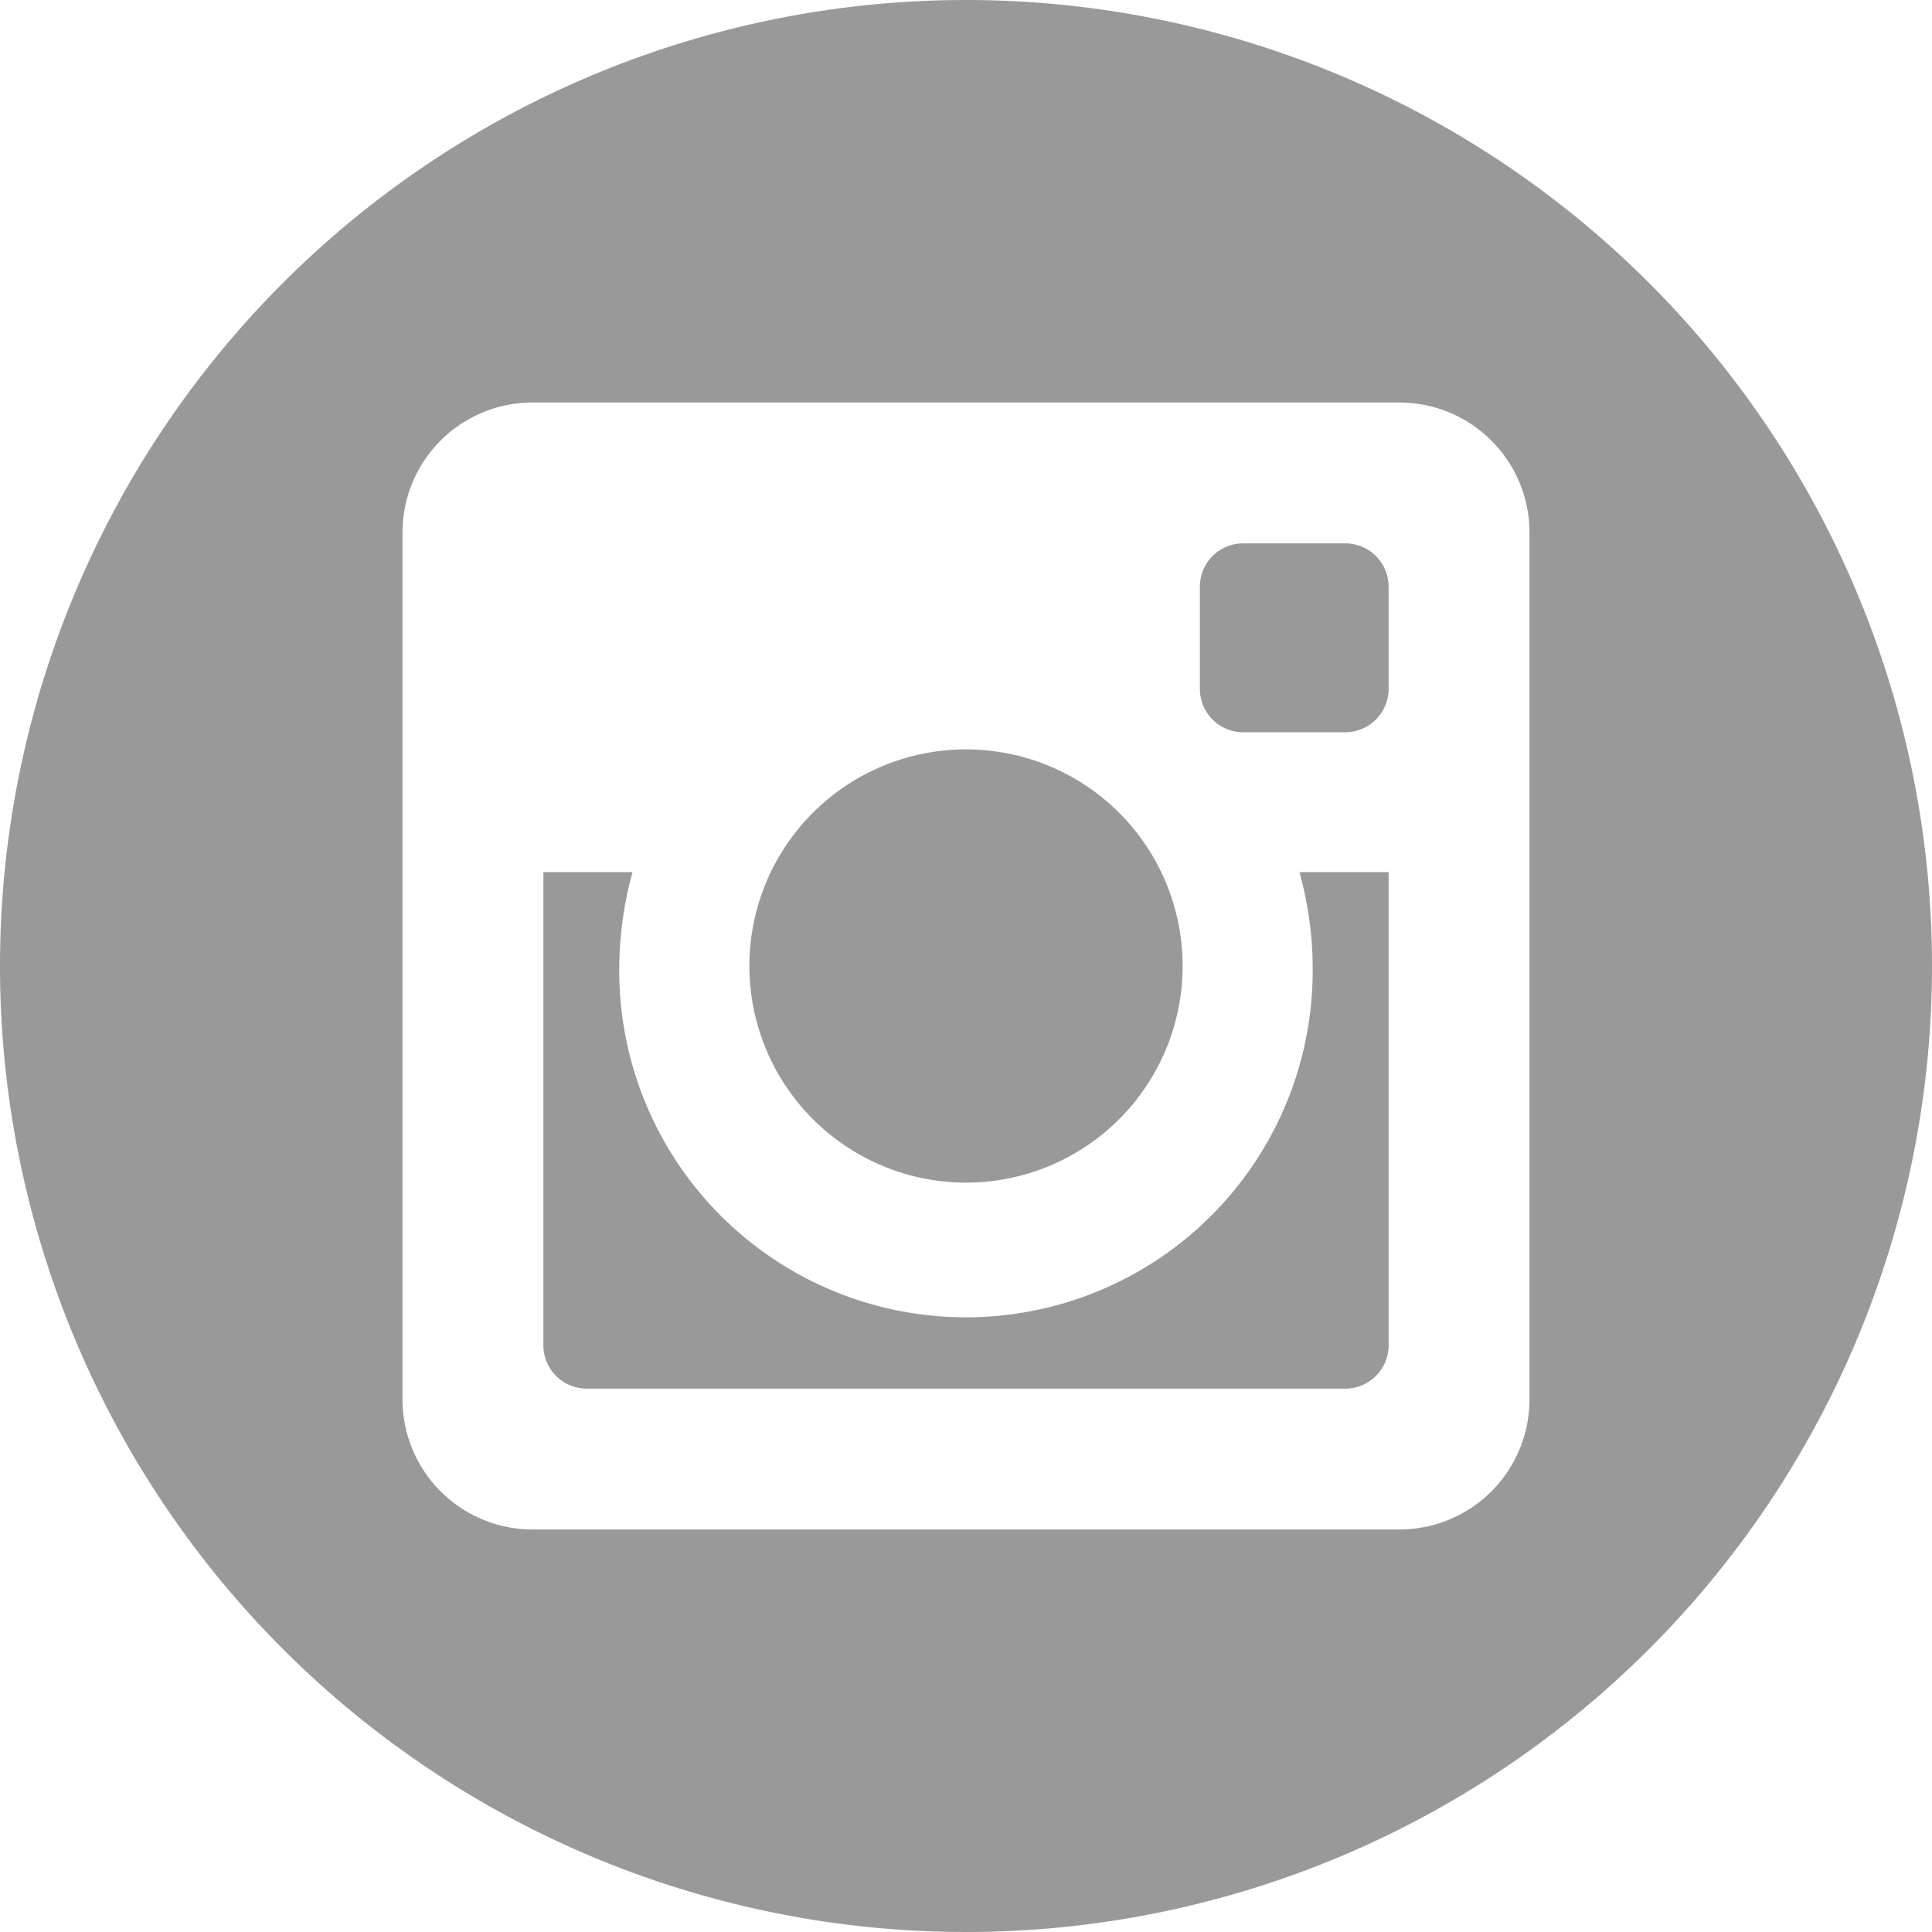 <svg xmlns="http://www.w3.org/2000/svg" viewBox="6634 2465 32 32">
  <defs>
    <style>
      .cls-1 {
        fill: #999;
      }
    </style>
  </defs>
  <path id="iconmonstr-instagram-9" class="cls-1" d="M23,9.717v1.692a.719.719,0,0,1-.717.719H20.591a.717.717,0,0,1-.717-.719V9.717A.716.716,0,0,1,20.591,9h1.692A.718.718,0,0,1,23,9.717Zm-7,9.871A3.588,3.588,0,1,0,12.412,16,3.591,3.591,0,0,0,16,19.588ZM21.681,15.2a5.645,5.645,0,0,1,.061.8,5.743,5.743,0,1,1-11.485,0,6.124,6.124,0,0,1,.219-1.555H9v7.839A.718.718,0,0,0,9.717,23H22.283A.718.718,0,0,0,23,22.284V14.445H21.524a6.362,6.362,0,0,1,.157.755ZM32,16A16,16,0,1,1,16,0,16,16,0,0,1,32,16ZM25.333,8.82A2.153,2.153,0,0,0,23.18,6.667H8.82A2.153,2.153,0,0,0,6.667,8.82V23.179A2.154,2.154,0,0,0,8.82,25.333H23.18a2.154,2.154,0,0,0,2.153-2.155V8.82Z" transform="translate(6634 2465)"/>
</svg>

